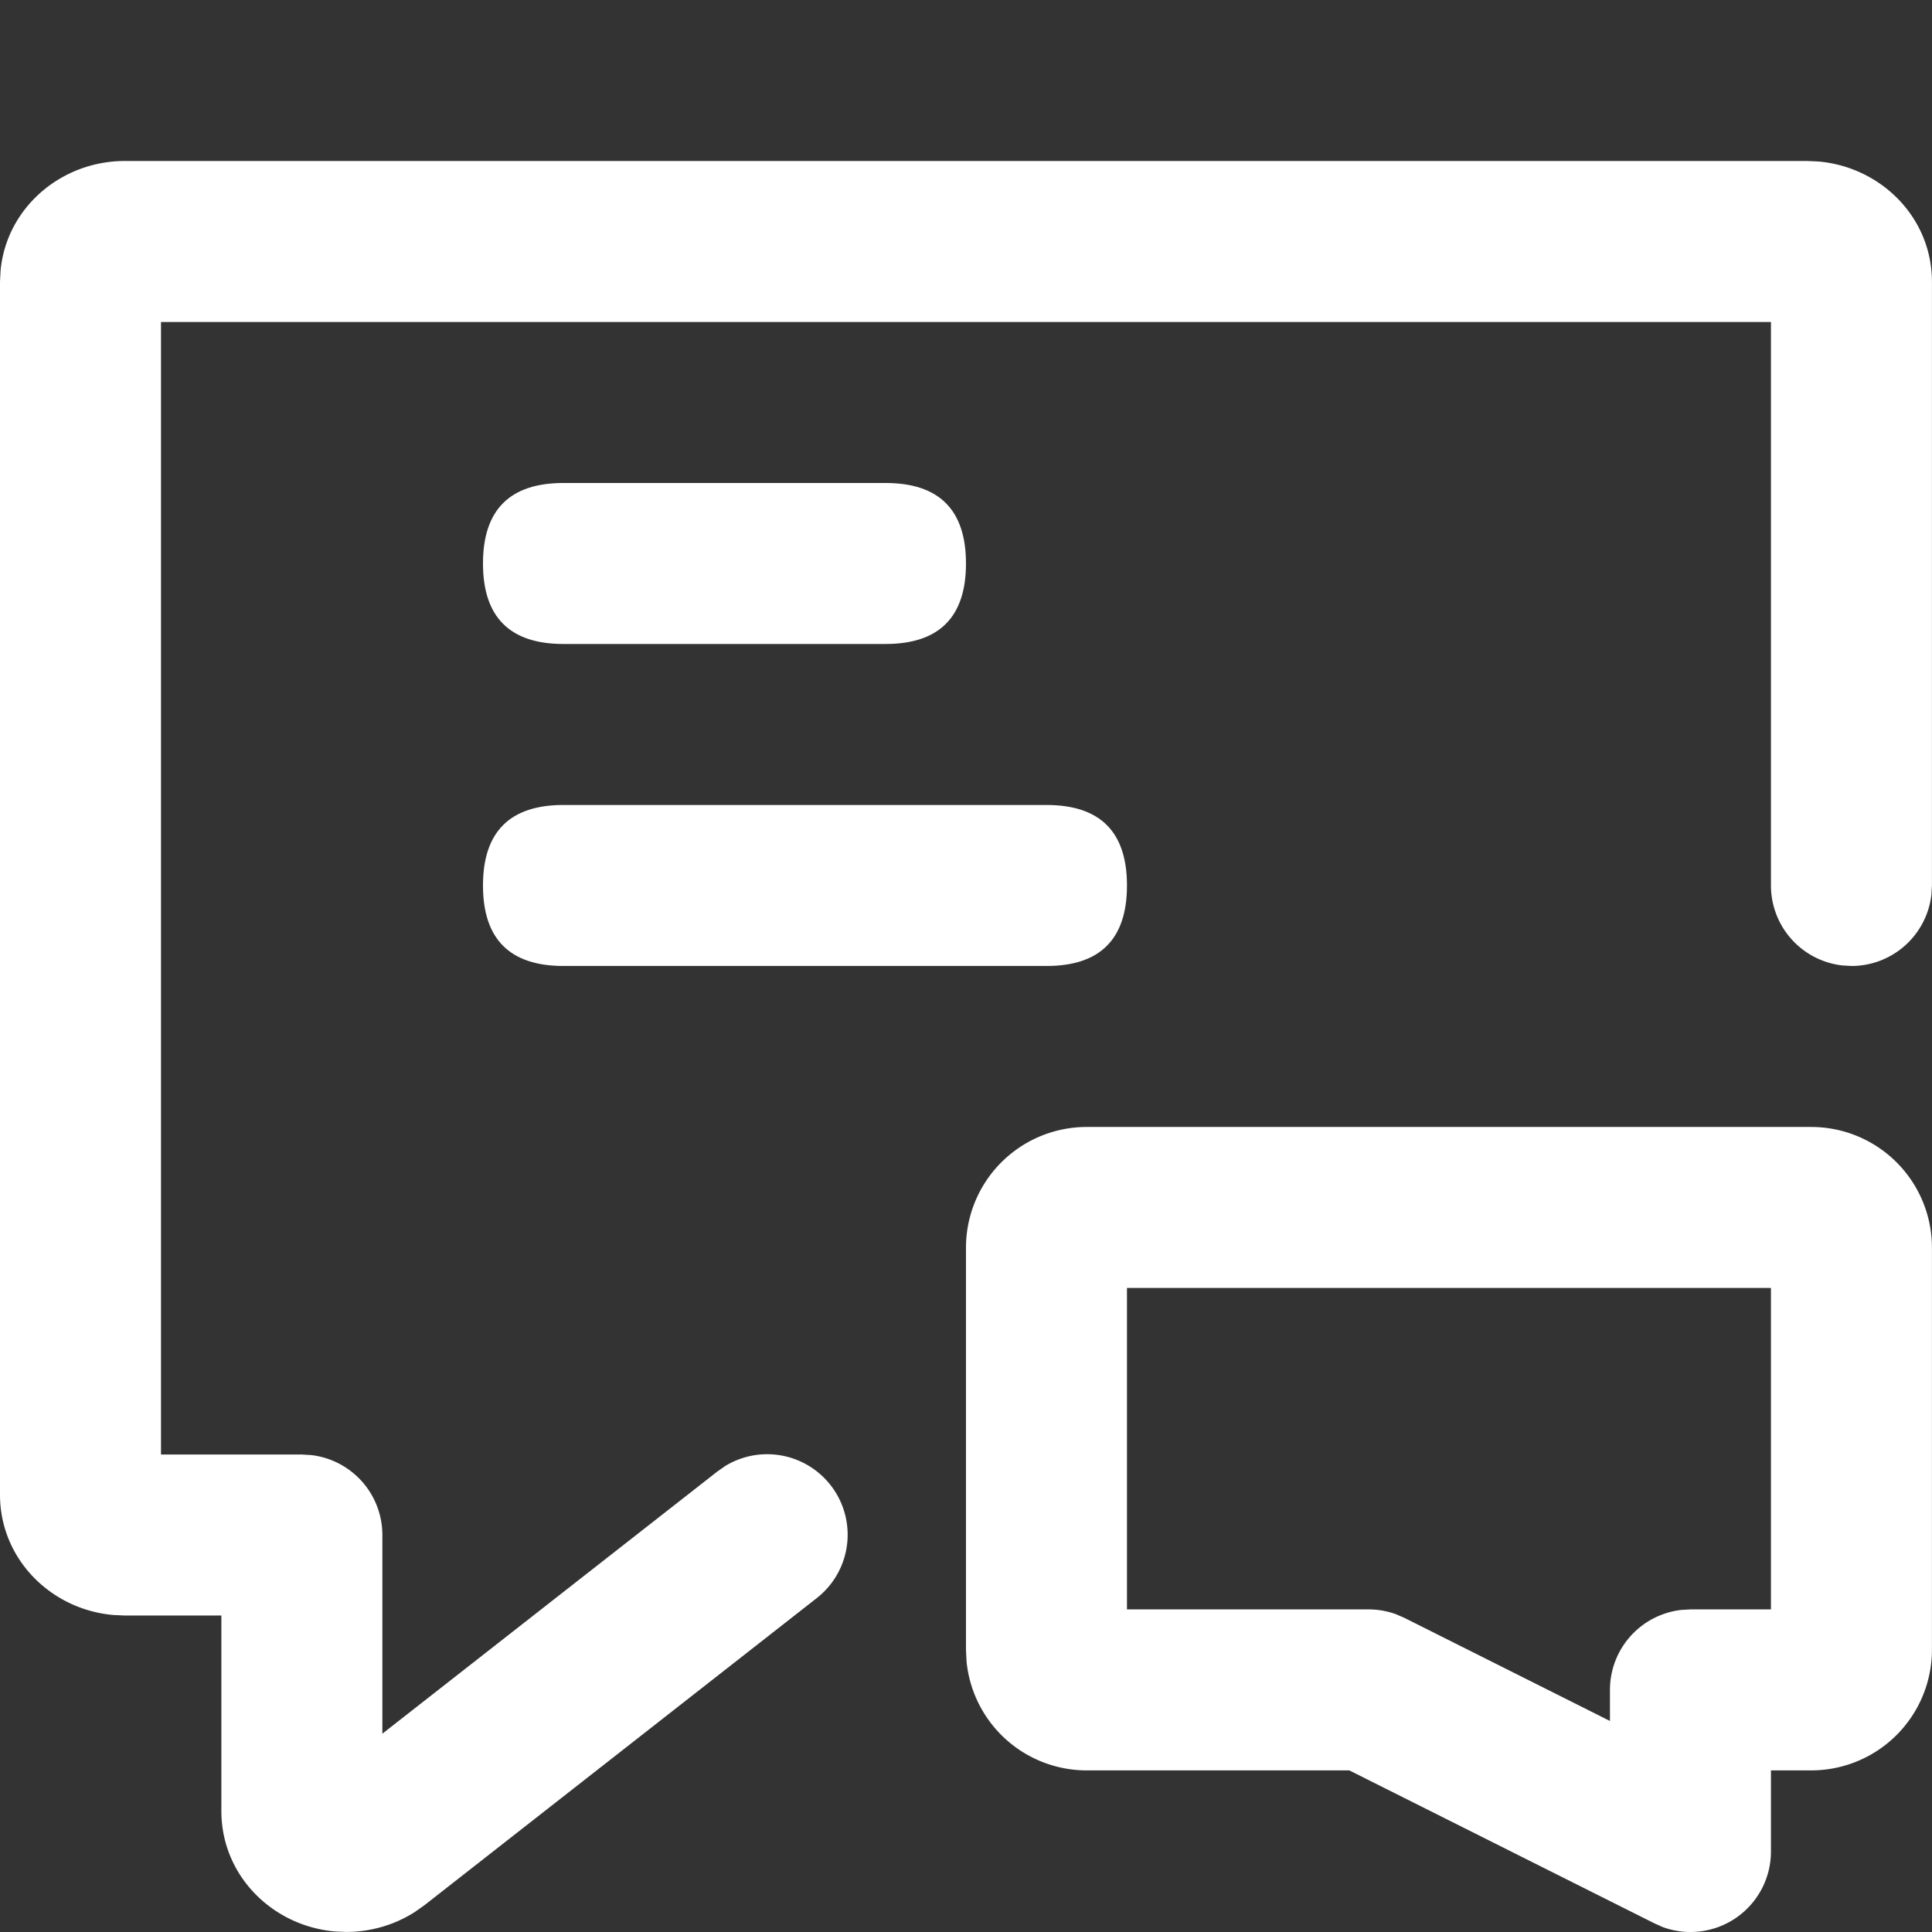 <svg t="1624976611335" class="icon" viewBox="0 0 1024 1024" version="1.1"
    xmlns="http://www.w3.org/2000/svg" p-id="3517" width="24" height="24" fill="white" style="vertical-align: -4px;">
    <rect x="0" y="0" width="1024" height="1024" fill="#333333" stroke="none"/>
    <path d="M66.131 85.331c-33.706 0-62.718 24.789-65.833 58.11l-0.299 5.973v642.755c0 34.26 27.135 61.012 60.244 63.828l5.888 0.256h51.199v103.634c0 34.26 27.135 60.969 60.244 63.828l5.888 0.256c12.885 0 25.514-3.627 36.351-10.538l5.205-3.669 207.653-162.555a42.665 42.665 0 0 0-48.169-70.27l-4.395 3.072-177.446 138.876v-105.298a42.665 42.665 0 0 0-37.674-42.367l-4.992-0.299H85.331V170.662h853.31v298.658a42.665 42.665 0 0 0 37.674 42.367l4.992 0.299a42.665 42.665 0 0 0 42.367-37.674l0.299-4.992v-319.906c0-34.26-27.135-60.969-60.244-63.828l-5.888-0.256h-891.708z" p-id="3518"></path>
    <path d="M255.993 255.993m42.665 0l170.662 0q42.665 0 42.665 42.665l0 0q0 42.665-42.665 42.665l-170.662 0q-42.665 0-42.665-42.665l0 0q0-42.665 42.665-42.665Z" p-id="3519"></path>
    <path d="M255.993 426.655m42.665 0l255.993 0q42.665 0 42.665 42.665l0 0q0 42.665-42.665 42.665l-255.993 0q-42.665 0-42.665-42.665l0 0q0-42.665 42.665-42.665Z" p-id="3520"></path>
    <path d="M959.973 597.317h-383.989a63.998 63.998 0 0 0-63.998 63.998v213.029l0.299 6.186a63.998 63.998 0 0 0 63.7 57.812h139.175l161.702 81.064 4.48 2.005a42.665 42.665 0 0 0 57.3-40.106v-42.964h21.333a63.998 63.998 0 0 0 63.998-63.998v-213.029a63.998 63.998 0 0 0-63.998-63.998z m-21.333 85.331v170.363h-42.665l-4.992 0.299a42.665 42.665 0 0 0-37.674 42.367v16.469l-108.882-54.612-4.523-1.963a42.665 42.665 0 0 0-14.592-2.56h-127.996V682.648h341.324z" p-id="3521"></path>
</svg>